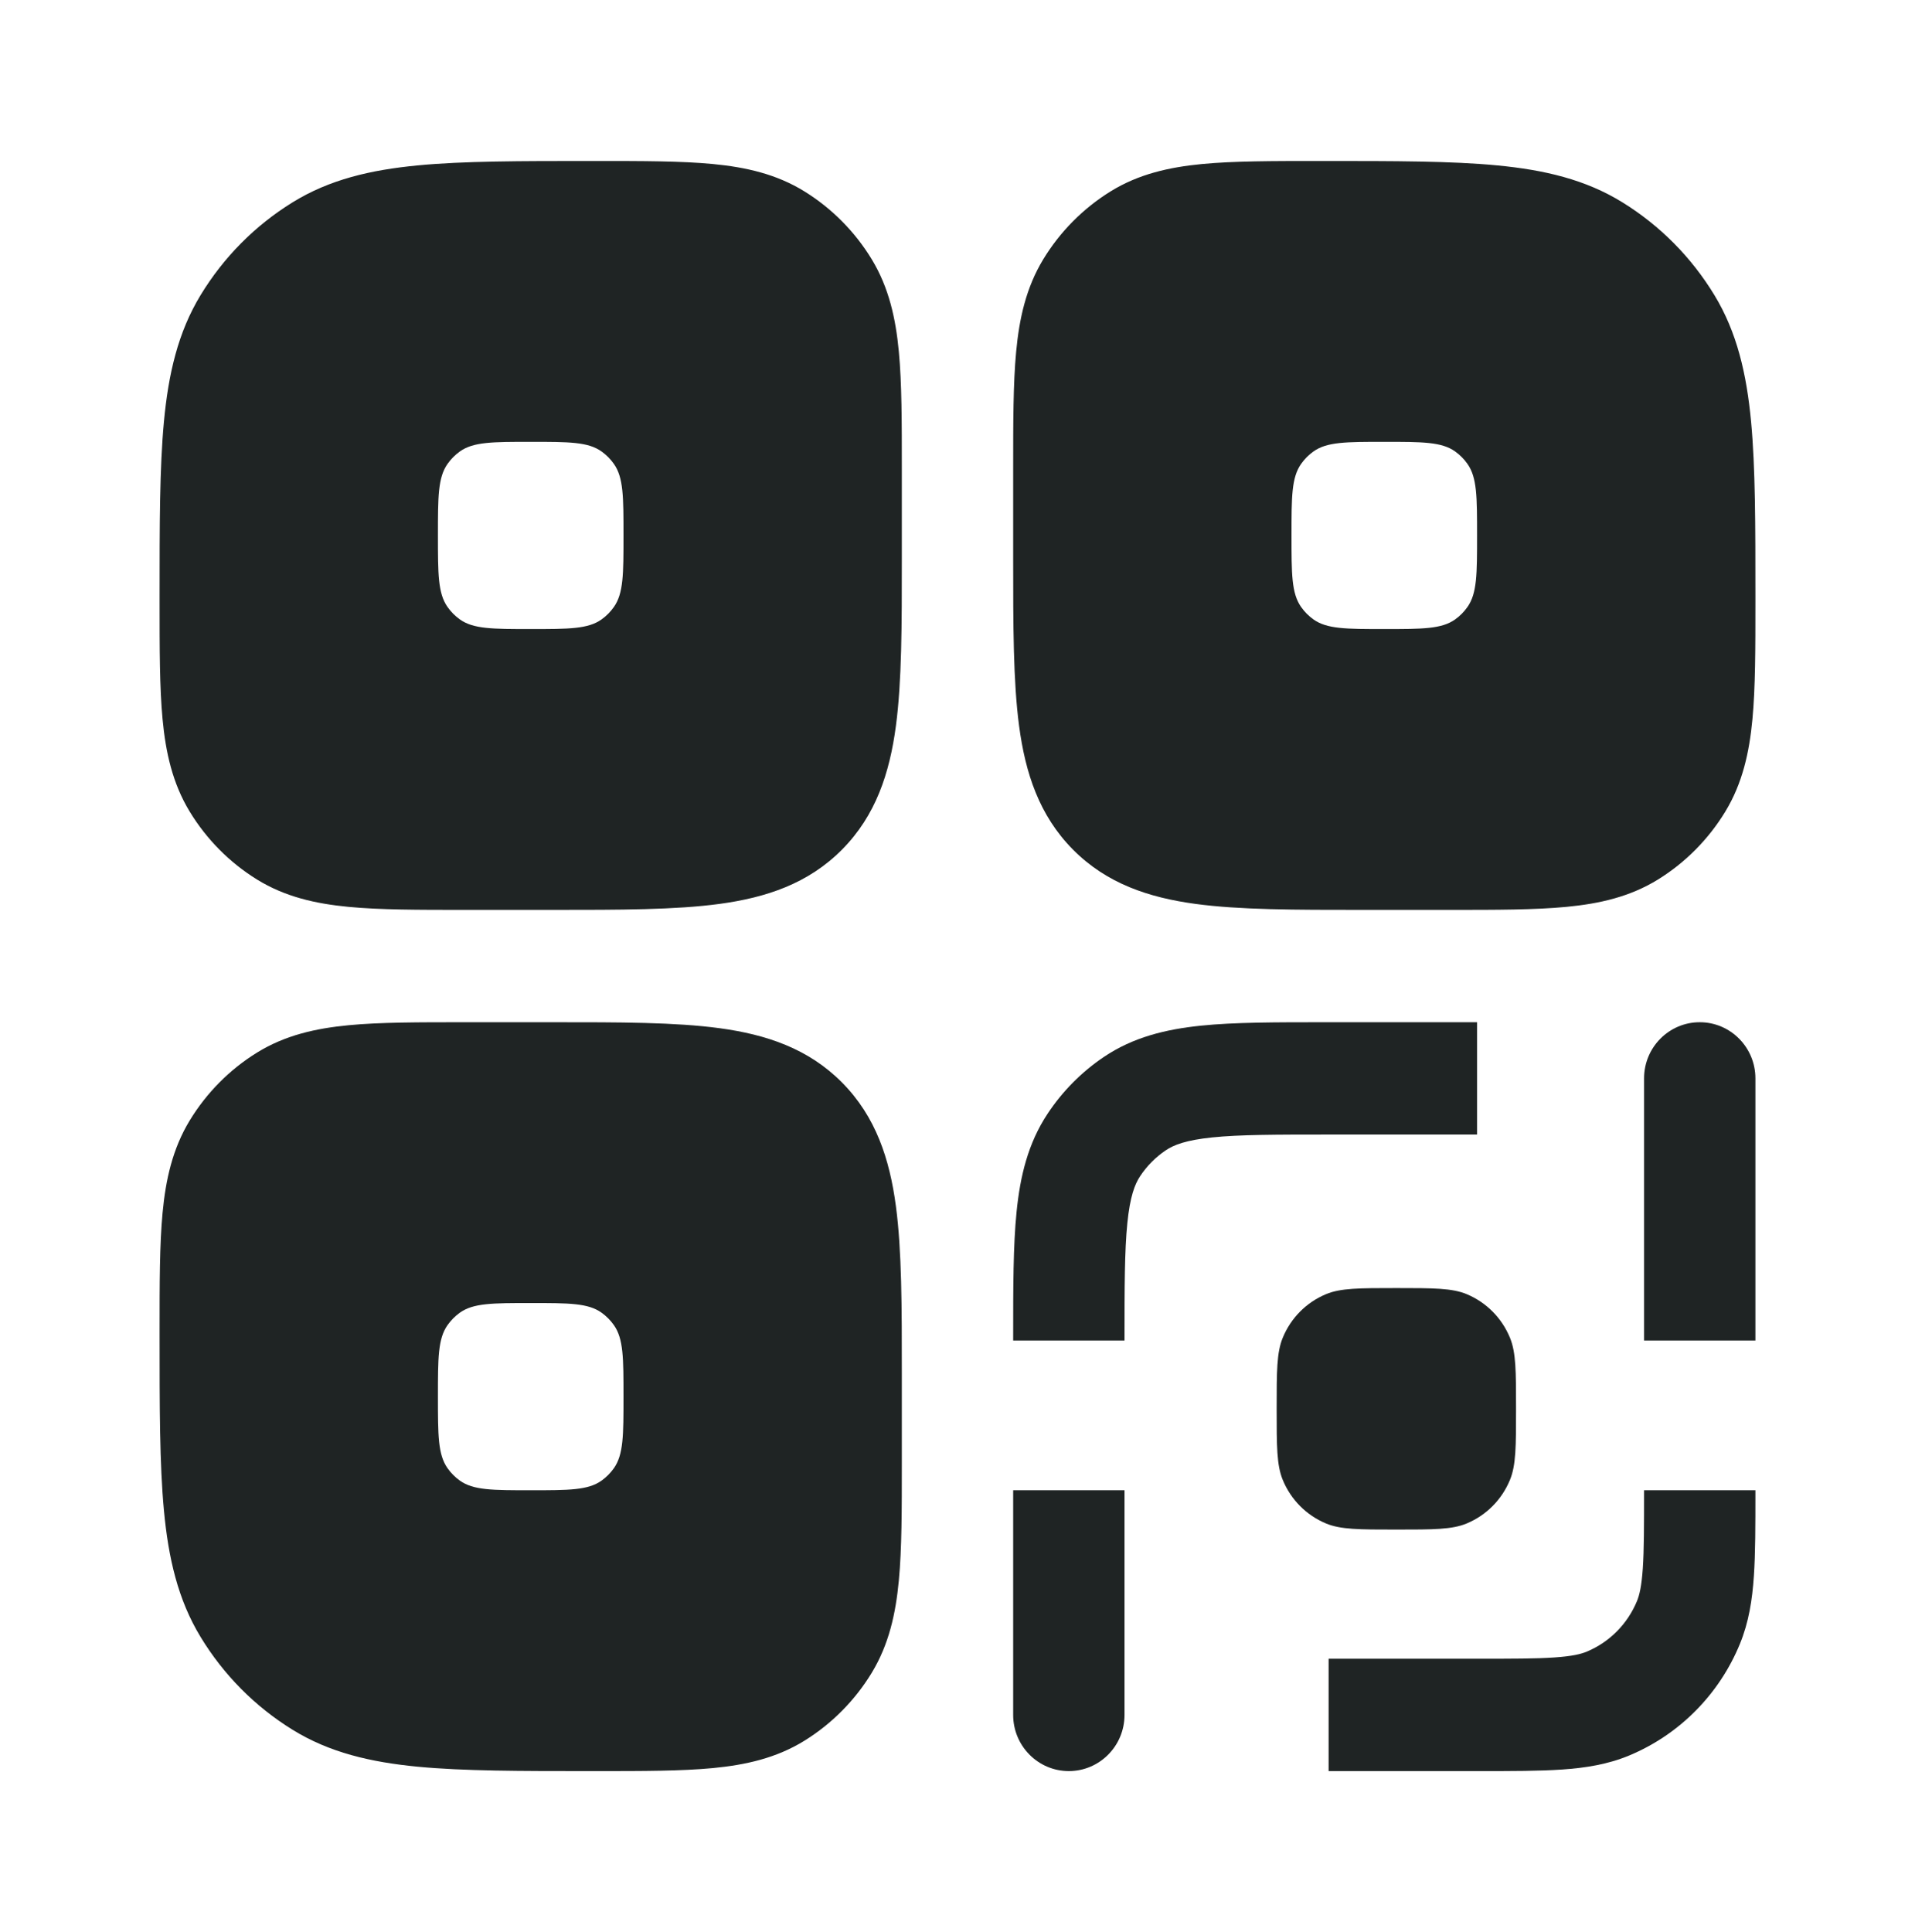 <svg width="113" height="114" viewBox="0 0 113 114" fill="none" xmlns="http://www.w3.org/2000/svg">
<path fill-rule="evenodd" clip-rule="evenodd" d="M77.805 9.5H78.126C82.287 9.5 85.643 9.5 88.345 9.759C91.131 10.026 93.558 10.592 95.741 11.942C97.951 13.308 99.809 15.182 101.163 17.412C102.5 19.614 103.062 22.063 103.327 24.873C103.583 27.599 103.583 30.984 103.583 35.182V35.507C103.583 38.265 103.583 40.567 103.407 42.437C103.223 44.392 102.823 46.213 101.808 47.884C100.815 49.519 99.453 50.893 97.832 51.896C96.176 52.919 94.371 53.323 92.433 53.508C90.58 53.686 88.298 53.686 85.564 53.686H80.361C76.426 53.686 73.145 53.686 70.54 53.333C67.79 52.96 65.307 52.14 63.312 50.127C61.318 48.115 60.504 45.61 60.135 42.836C59.785 40.208 59.785 36.898 59.785 32.927V27.679C59.785 24.921 59.785 22.619 59.961 20.749C60.145 18.794 60.545 16.973 61.559 15.302C62.553 13.667 63.916 12.293 65.536 11.291C67.192 10.267 68.998 9.864 70.935 9.678C72.788 9.5 75.071 9.5 77.805 9.5ZM81.684 37.116C79.427 37.116 78.298 37.116 77.501 36.546C77.22 36.344 76.974 36.097 76.775 35.813C76.209 35.009 76.209 33.87 76.209 31.593C76.209 29.316 76.209 28.177 76.775 27.373C76.974 27.089 77.22 26.841 77.501 26.64C78.298 26.07 79.427 26.07 81.684 26.07C83.942 26.07 85.07 26.07 85.867 26.64C86.148 26.841 86.394 27.089 86.593 27.373C87.159 28.177 87.159 29.316 87.159 31.593C87.159 33.87 87.159 35.009 86.593 35.813C86.394 36.097 86.148 36.344 85.867 36.546C85.07 37.116 83.942 37.116 81.684 37.116Z" fill="#1F2424"/>
<path fill-rule="evenodd" clip-rule="evenodd" d="M47.464 11.291C45.808 10.267 44.002 9.864 42.065 9.678C40.212 9.5 37.93 9.5 35.195 9.5H34.874C30.713 9.5 27.357 9.5 24.655 9.759C21.869 10.026 19.442 10.592 17.259 11.942C15.049 13.308 13.191 15.182 11.837 17.412C10.499 19.614 9.938 22.063 9.674 24.873C9.417 27.599 9.417 30.984 9.417 35.182V35.507C9.417 38.265 9.417 40.567 9.593 42.437C9.777 44.392 10.177 46.213 11.192 47.884C12.185 49.519 13.547 50.893 15.168 51.896C16.824 52.919 18.63 53.323 20.567 53.508C22.42 53.686 24.702 53.686 27.436 53.686H32.639C36.574 53.686 39.855 53.686 42.46 53.333C45.21 52.96 47.693 52.14 49.688 50.127C51.682 48.115 52.496 45.61 52.865 42.836C53.215 40.208 53.216 36.898 53.215 32.928V27.68C53.215 24.921 53.215 22.619 53.039 20.749C52.855 18.794 52.455 16.973 51.441 15.302C50.447 13.667 49.084 12.293 47.464 11.291ZM27.133 36.546C27.93 37.116 29.059 37.116 31.316 37.116C33.573 37.116 34.702 37.116 35.499 36.546C35.78 36.344 36.026 36.097 36.225 35.813C36.791 35.009 36.791 33.87 36.791 31.593C36.791 29.316 36.791 28.177 36.225 27.373C36.026 27.089 35.78 26.841 35.499 26.64C34.702 26.07 33.573 26.07 31.316 26.07C29.059 26.07 27.93 26.07 27.133 26.64C26.852 26.841 26.606 27.089 26.407 27.373C25.841 28.177 25.841 29.316 25.841 31.593C25.841 33.87 25.841 35.009 26.407 35.813C26.606 36.097 26.852 36.344 27.133 36.546Z" fill="#1F2424"/>
<path fill-rule="evenodd" clip-rule="evenodd" d="M42.46 60.667C45.21 61.04 47.693 61.861 49.688 63.873C51.682 65.886 52.496 68.39 52.865 71.164C53.215 73.793 53.216 77.103 53.215 81.073V86.321C53.215 89.079 53.215 91.382 53.039 93.251C52.855 95.206 52.455 97.027 51.441 98.698C50.447 100.333 49.084 101.708 47.464 102.71C45.808 103.734 44.002 104.137 42.065 104.323C40.212 104.5 37.929 104.5 35.195 104.5H34.874C30.713 104.5 27.357 104.5 24.655 104.242C21.869 103.974 19.442 103.408 17.259 102.059C15.049 100.692 13.191 98.818 11.837 96.588C10.499 94.386 9.938 91.938 9.674 89.127C9.417 86.401 9.417 83.016 9.417 78.818V78.494C9.417 75.735 9.417 73.433 9.593 71.563C9.777 69.609 10.177 67.787 11.192 66.117C12.185 64.482 13.547 63.107 15.168 62.105C16.824 61.081 18.63 60.678 20.567 60.492C22.42 60.314 24.702 60.315 27.436 60.315H32.639C36.574 60.314 39.855 60.314 42.46 60.667ZM31.316 87.93C29.059 87.93 27.93 87.93 27.133 87.36C26.852 87.159 26.606 86.911 26.407 86.628C25.841 85.823 25.841 84.685 25.841 82.407C25.841 80.13 25.841 78.992 26.407 78.187C26.606 77.904 26.852 77.656 27.133 77.454C27.93 76.884 29.059 76.884 31.316 76.884C33.573 76.884 34.702 76.884 35.499 77.454C35.78 77.656 36.026 77.904 36.225 78.187C36.791 78.992 36.791 80.13 36.791 82.407C36.791 84.685 36.791 85.823 36.225 86.628C36.026 86.911 35.78 87.159 35.499 87.36C34.702 87.93 33.573 87.93 31.316 87.93Z" fill="#1F2424"/>
<path d="M59.785 78.924V79.094H66.355C66.355 75.921 66.359 73.792 66.522 72.169C66.68 70.601 66.96 69.876 67.277 69.397C67.677 68.794 68.19 68.276 68.788 67.873C69.263 67.553 69.981 67.271 71.535 67.111C73.144 66.946 75.255 66.942 78.399 66.942H87.159V60.315H78.231C75.298 60.315 72.852 60.314 70.87 60.517C68.797 60.731 66.872 61.193 65.138 62.362C63.823 63.248 62.693 64.388 61.815 65.715C60.656 67.465 60.197 69.406 59.986 71.498C59.784 73.497 59.785 75.965 59.785 78.924Z" fill="#1F2424"/>
<path d="M103.583 88.041V87.93H97.013C97.013 90.034 97.012 91.446 96.938 92.54C96.866 93.603 96.737 94.121 96.597 94.462C96.041 95.816 94.976 96.891 93.634 97.451C93.296 97.593 92.782 97.723 91.728 97.795C90.644 97.87 89.245 97.871 87.159 97.871H78.399V104.5H87.269C89.216 104.5 90.841 104.5 92.175 104.408C93.564 104.312 94.876 104.106 96.148 103.575C99.099 102.341 101.444 99.976 102.667 96.998C103.194 95.715 103.398 94.392 103.492 92.991C103.583 91.645 103.583 90.005 103.583 88.041Z" fill="#1F2424"/>
<path d="M66.355 101.186C66.355 103.016 64.884 104.5 63.069 104.5C61.255 104.5 59.785 103.016 59.785 101.186V87.93H66.355V101.186Z" fill="#1F2424"/>
<path d="M100.298 60.315C98.484 60.315 97.013 61.798 97.013 63.628V79.094H103.583V63.628C103.583 61.798 102.112 60.315 100.298 60.315Z" fill="#1F2424"/>
<path d="M75.692 78.932C75.333 79.805 75.333 80.912 75.333 83.125C75.333 85.338 75.333 86.445 75.692 87.318C76.169 88.482 77.086 89.406 78.24 89.888C79.105 90.25 80.202 90.25 82.396 90.25C84.589 90.25 85.686 90.25 86.552 89.888C87.705 89.406 88.622 88.482 89.1 87.318C89.458 86.445 89.458 85.338 89.458 83.125C89.458 80.912 89.458 79.805 89.1 78.932C88.622 77.768 87.705 76.844 86.552 76.362C85.686 76 84.589 76 82.396 76C80.202 76 79.105 76 78.24 76.362C77.086 76.844 76.169 77.768 75.692 78.932Z" fill="#1F2424"/>
</svg>

